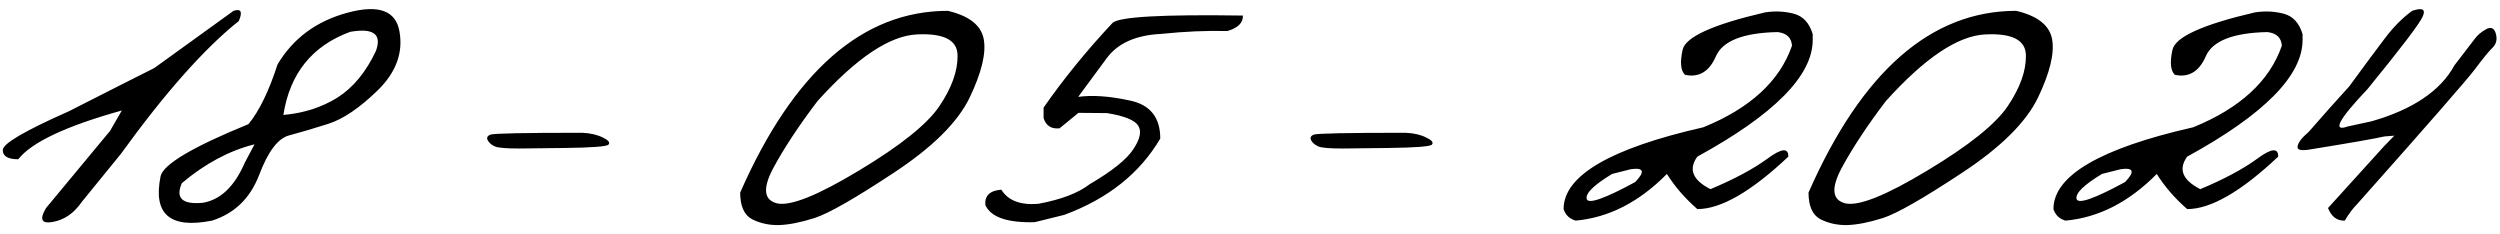 <?xml version="1.0" encoding="UTF-8"?> <svg xmlns="http://www.w3.org/2000/svg" width="931" height="87" viewBox="0 0 931 87" fill="none"> <path d="M86.969 4.035C89.768 3.124 90.419 4.393 88.922 7.844C76.162 18 61.513 34.504 44.977 57.355L30.426 75.227C27.561 79.393 23.98 81.867 19.684 82.648C15.452 83.43 14.605 81.704 17.145 77.473L40.973 48.762L45.367 41.145C24.599 46.939 11.741 52.993 6.793 59.309C2.952 59.309 1.031 58.169 1.031 55.891C0.966 53.547 9.169 48.729 25.641 41.438L44.684 31.77C47.678 30.272 51.943 28.124 57.477 25.324L86.969 4.035ZM129.449 4.719C141.038 1.594 147.483 3.97 148.785 11.848C150.152 19.725 147.451 26.984 140.68 33.625C133.909 40.2 127.757 44.367 122.223 46.125C116.689 47.883 111.839 49.315 107.672 50.422C103.57 51.464 99.859 56.346 96.539 65.07C93.219 73.794 87.359 79.491 78.961 82.16C63.271 85.285 56.891 79.751 59.82 65.559C60.927 61.132 71.832 54.686 92.535 46.223C96.507 41.405 100.12 33.983 103.375 23.957C109.169 14.257 117.861 7.844 129.449 4.719ZM105.523 42.805C113.076 42.154 119.781 40.005 125.641 36.359C131.5 32.648 136.285 26.854 139.996 18.977C142.275 12.727 139.085 10.35 130.426 11.848C116.233 17.056 107.932 27.375 105.523 42.805ZM67.731 68.195C65.257 73.794 67.861 76.236 75.543 75.519C82.118 74.413 87.327 69.432 91.168 60.578L94.781 53.742C85.406 56.086 76.389 60.904 67.731 68.195ZM182.672 50.129C183.909 49.673 195.27 49.445 216.754 49.445C219.814 49.575 222.385 50.161 224.469 51.203C226.552 52.18 227.268 53.059 226.617 53.84C226.031 54.556 220.562 54.979 210.211 55.109L193.414 55.305C188.792 55.305 185.829 55.077 184.527 54.621C183.225 54.1 182.281 53.352 181.695 52.375C181.109 51.333 181.435 50.585 182.672 50.129ZM352.984 4.035C360.992 5.923 365.452 9.471 366.363 14.68C367.275 19.888 365.517 27.115 361.09 36.359C356.663 45.539 347.223 54.882 332.77 64.387C318.382 73.892 308.583 79.491 303.375 81.184C298.232 82.811 293.805 83.69 290.094 83.82C286.448 83.885 283.128 83.169 280.133 81.672C277.138 80.109 275.641 76.789 275.641 71.711C295.497 26.594 321.279 4.035 352.984 4.035ZM287.945 62.629C283.974 70.116 284.43 74.478 289.312 75.715C294.26 76.887 304.449 72.818 319.879 63.508C335.374 54.198 345.367 46.19 349.859 39.484C354.417 32.714 356.663 26.463 356.598 20.734C356.598 14.94 351.52 12.303 341.363 12.824C331.207 13.345 318.902 21.613 304.449 37.629C297.483 46.809 291.982 55.142 287.945 62.629ZM457.086 11.555C449.339 11.359 441.103 11.717 432.379 12.629C423.069 13.085 416.363 16.047 412.262 21.516L401.52 36.066C406.858 35.35 413.271 35.806 420.758 37.434C428.31 38.996 432.086 43.716 432.086 51.594C424.469 64.549 412.555 74.022 396.344 80.012L385.309 82.746C375.152 83.007 369.033 80.891 366.949 76.398C366.624 72.883 368.609 70.962 372.906 70.637C375.38 74.673 379.938 76.431 386.578 75.91C395.107 74.348 401.52 71.906 405.816 68.586C414.15 63.703 419.553 59.374 422.027 55.598C424.566 51.822 425.185 48.892 423.883 46.809C422.581 44.725 418.707 43.163 412.262 42.121L401.617 42.023L394.586 47.785C391.526 48.111 389.54 46.841 388.629 43.977V40.07C396.116 29.328 404.677 18.814 414.312 8.527C416.721 6.249 432.9 5.337 462.848 5.793C462.978 8.462 461.057 10.383 457.086 11.555ZM489.312 50.129C490.549 49.673 501.91 49.445 523.395 49.445C526.454 49.575 529.026 50.161 531.109 51.203C533.193 52.18 533.909 53.059 533.258 53.84C532.672 54.556 527.203 54.979 516.852 55.109L500.055 55.305C495.432 55.305 492.47 55.077 491.168 54.621C489.866 54.1 488.922 53.352 488.336 52.375C487.75 51.333 488.076 50.585 489.312 50.129ZM657.281 4.621C660.992 4.035 664.573 4.198 668.023 5.109C671.474 6.021 673.818 8.56 675.055 12.727V14.875C675.055 28.156 660.732 42.642 632.086 58.332C628.701 63.02 630.328 67.056 636.969 70.441C645.823 66.731 652.887 62.954 658.16 59.113C663.434 55.207 666.038 54.947 665.973 58.332C652.171 71.353 640.875 77.863 632.086 77.863C627.464 73.827 623.688 69.465 620.758 64.777C610.406 75.259 599.078 81.053 586.773 82.16C584.495 81.509 582.997 80.077 582.281 77.863C582.281 65.428 599.632 55.272 634.332 47.395C651.78 40.298 662.783 30.174 667.34 17.023C667.145 14.029 665.354 12.336 661.969 11.945C649.208 12.206 641.559 15.2 639.02 20.93C636.546 26.659 632.704 28.97 627.496 27.863C625.868 26.301 625.576 23.176 626.617 18.488C627.724 13.736 637.945 9.113 657.281 4.621ZM600.348 64.777C593.577 68.879 590.419 71.971 590.875 74.055C591.396 76.138 597.418 74.055 608.941 67.805C612.717 63.898 612.164 62.303 607.281 63.02L600.348 64.777ZM750.836 4.035C758.844 5.923 763.303 9.471 764.215 14.68C765.126 19.888 763.368 27.115 758.941 36.359C754.514 45.539 745.074 54.882 730.621 64.387C716.233 73.892 706.435 79.491 701.227 81.184C696.083 82.811 691.656 83.69 687.945 83.82C684.299 83.885 680.979 83.169 677.984 81.672C674.99 80.109 673.492 76.789 673.492 71.711C693.349 26.594 719.13 4.035 750.836 4.035ZM685.797 62.629C681.826 70.116 682.281 74.478 687.164 75.715C692.112 76.887 702.301 72.818 717.73 63.508C733.225 54.198 743.219 46.19 747.711 39.484C752.268 32.714 754.514 26.463 754.449 20.734C754.449 14.94 749.371 12.303 739.215 12.824C729.059 13.345 716.754 21.613 702.301 37.629C695.335 46.809 689.833 55.142 685.797 62.629ZM839.703 4.621C843.414 4.035 846.995 4.198 850.445 5.109C853.896 6.021 856.24 8.56 857.477 12.727V14.875C857.477 28.156 843.154 42.642 814.508 58.332C811.122 63.02 812.75 67.056 819.391 70.441C828.245 66.731 835.309 62.954 840.582 59.113C845.855 55.207 848.46 54.947 848.395 58.332C834.592 71.353 823.297 77.863 814.508 77.863C809.885 73.827 806.109 69.465 803.18 64.777C792.828 75.259 781.5 81.053 769.195 82.16C766.917 81.509 765.419 80.077 764.703 77.863C764.703 65.428 782.053 55.272 816.754 47.395C834.202 40.298 845.204 30.174 849.762 17.023C849.566 14.029 847.776 12.336 844.391 11.945C831.63 12.206 823.98 15.2 821.441 20.93C818.967 26.659 815.126 28.97 809.918 27.863C808.29 26.301 807.997 23.176 809.039 18.488C810.146 13.736 820.367 9.113 839.703 4.621ZM782.77 64.777C775.999 68.879 772.841 71.971 773.297 74.055C773.818 76.138 779.84 74.055 791.363 67.805C795.139 63.898 794.586 62.303 789.703 63.02L782.77 64.777ZM898.297 4.035C902.138 2.733 903.44 3.449 902.203 6.184C900.966 8.918 894.13 17.902 881.695 33.137C870.888 44.53 868.414 49.185 874.273 47.102L883.258 45.148C898.622 40.721 908.876 33.788 914.02 24.348C918.186 18.879 920.758 15.526 921.734 14.289C922.711 12.987 924.078 11.848 925.836 10.871C927.659 9.895 928.863 10.448 929.449 12.531C930.035 14.615 929.645 16.34 928.277 17.707C926.91 19.009 924.697 21.711 921.637 25.812C918.577 29.849 903.993 46.548 877.887 75.91C876.259 77.538 874.697 79.621 873.199 82.16C870.335 82.29 868.251 80.728 866.949 77.473L887.848 54.426L891.656 50.52L887.945 50.812C884.625 51.594 875.51 53.189 860.602 55.598C857.021 56.249 855.361 55.891 855.621 54.523C855.816 53.091 857.184 51.301 859.723 49.152C865.061 43.033 870.107 37.368 874.859 32.16C880.719 24.152 885.211 18.098 888.336 13.996C891.461 9.895 894.781 6.574 898.297 4.035Z" fill="black"></path> </svg> 